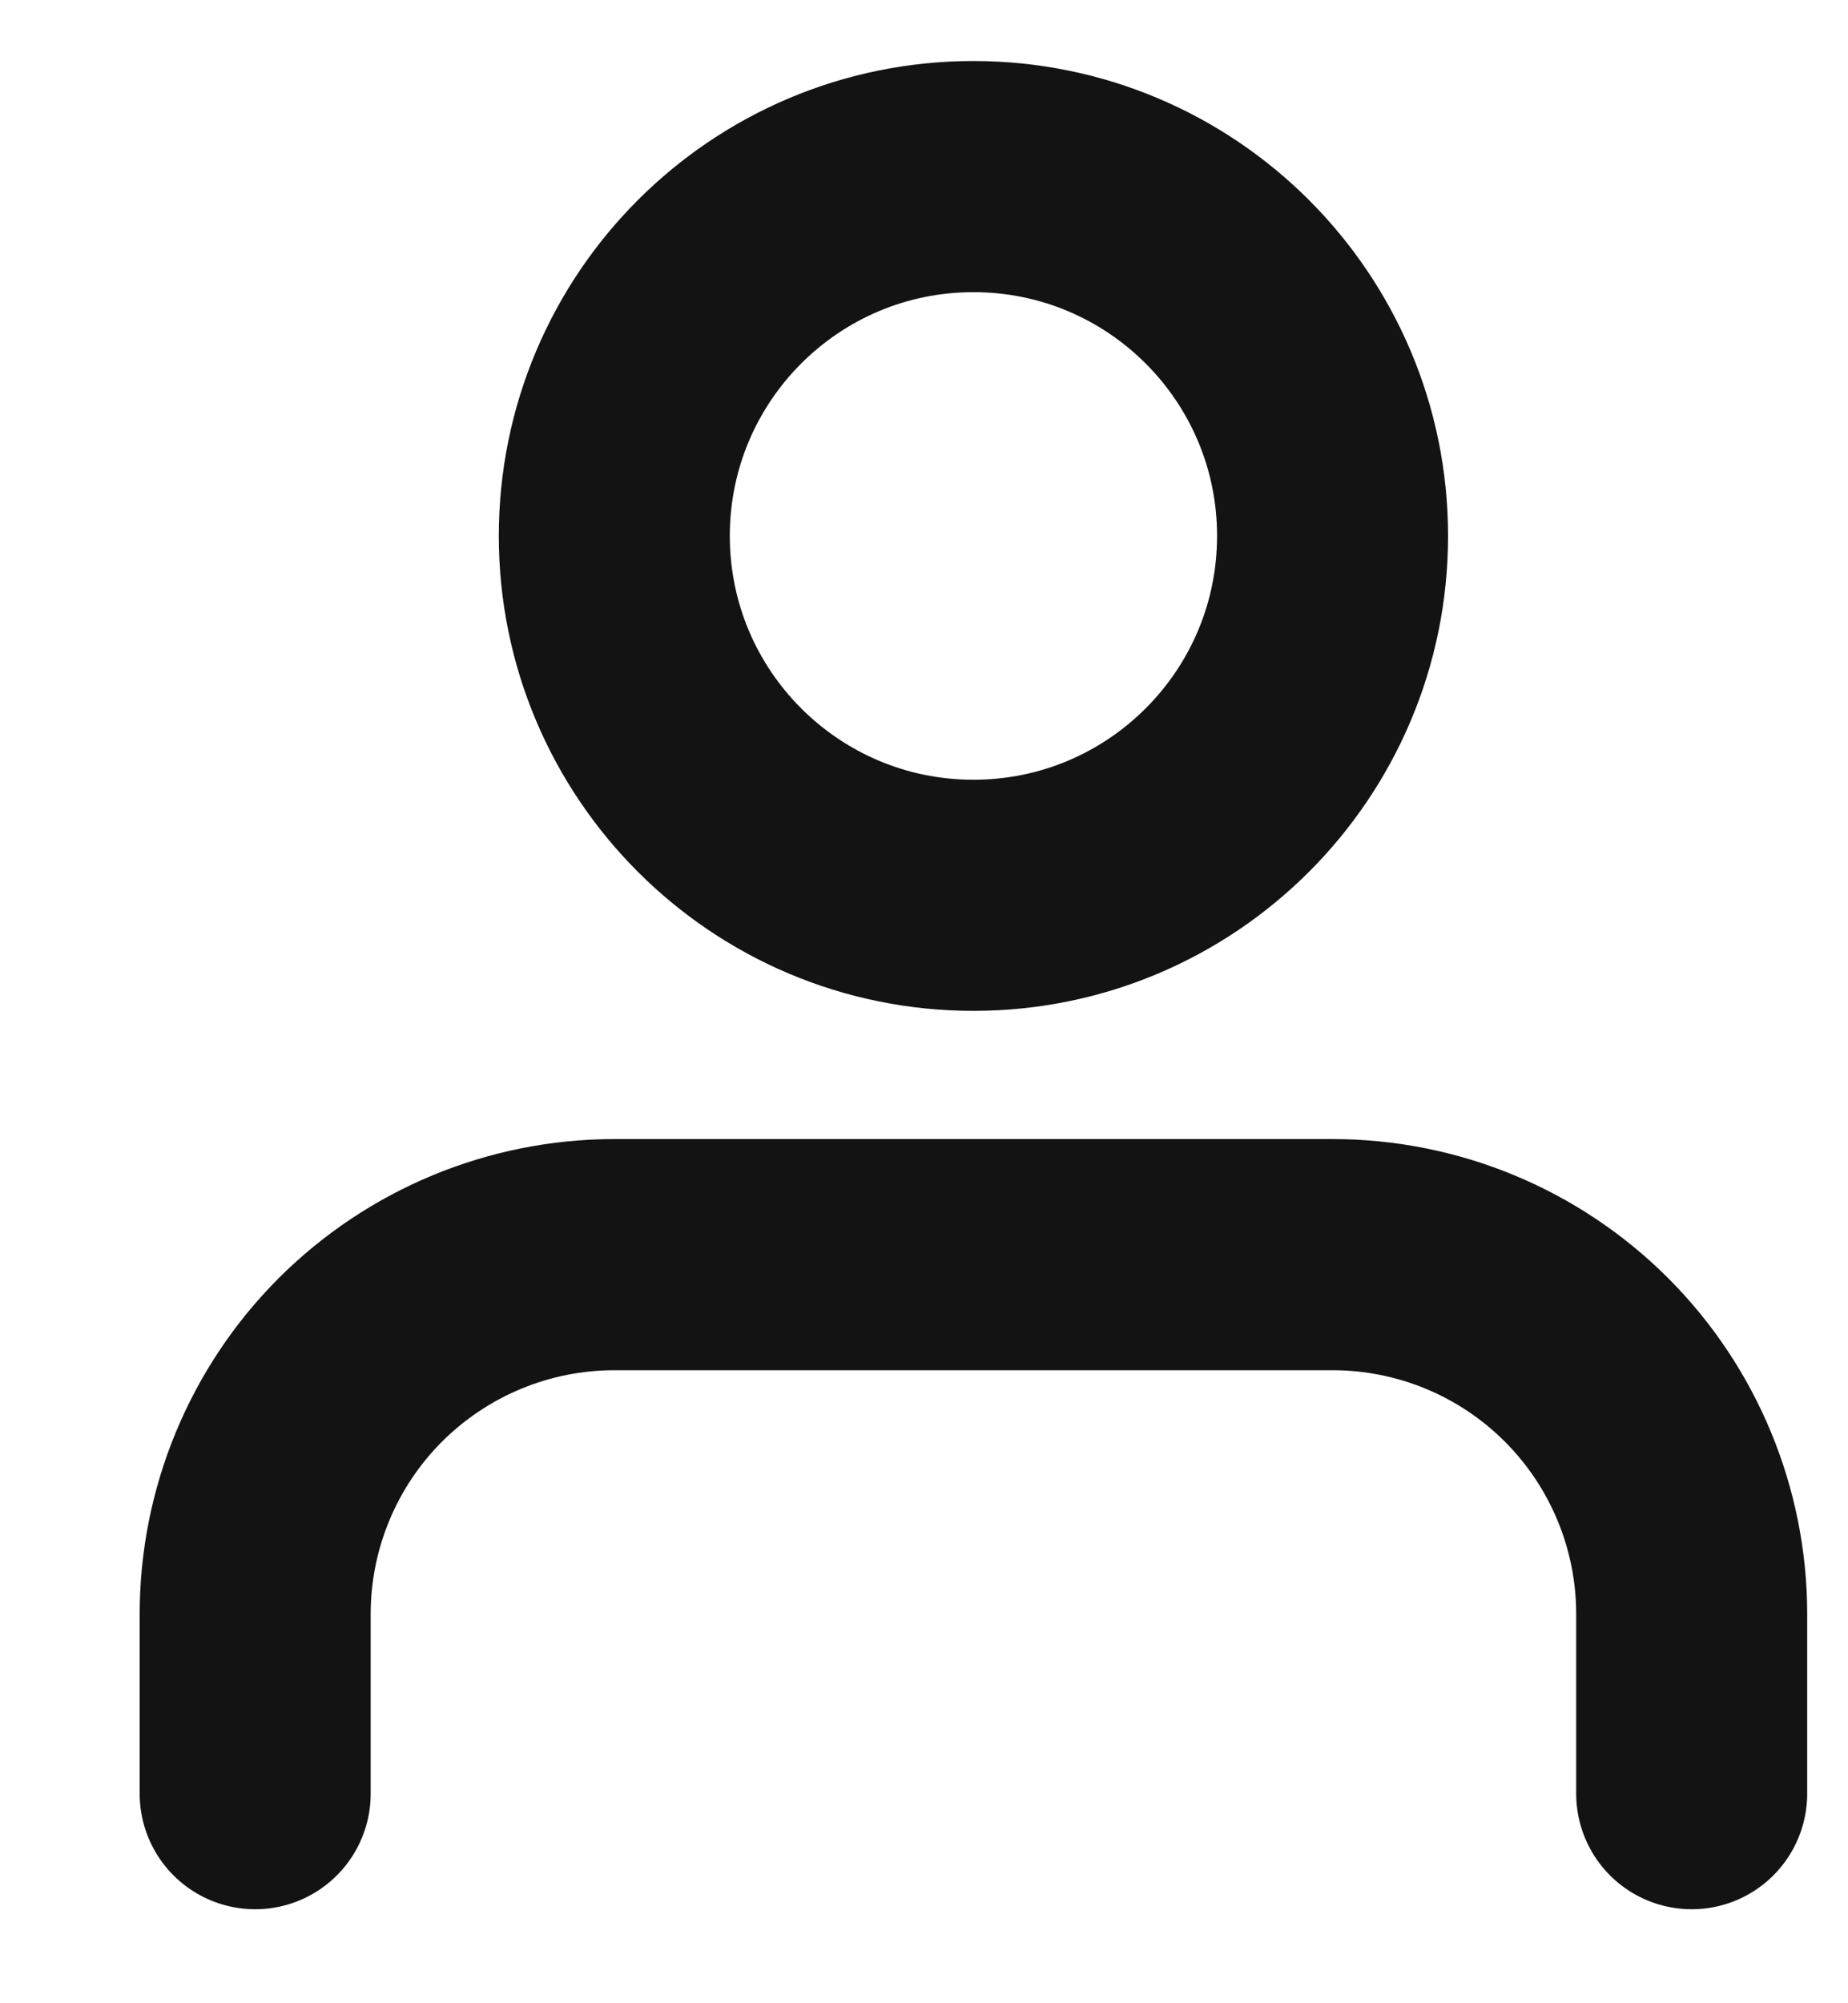 <svg width="12" height="13" viewBox="0 0 12 13" fill="none" xmlns="http://www.w3.org/2000/svg">
<path d="M10.985 11.64V10.474C10.985 9.856 10.739 9.262 10.302 8.825C9.865 8.388 9.272 8.142 8.653 8.142H3.989C3.371 8.142 2.778 8.388 2.34 8.825C1.903 9.262 1.657 9.856 1.657 10.474V11.64" stroke="#131313" stroke-width="1.5" stroke-linecap="round" stroke-linejoin="round"/>
<path d="M6.321 5.81C7.609 5.81 8.653 4.766 8.653 3.478C8.653 2.19 7.609 1.146 6.321 1.146C5.033 1.146 3.989 2.19 3.989 3.478C3.989 4.766 5.033 5.81 6.321 5.81Z" stroke="#131313" stroke-width="1.5" stroke-linecap="round" stroke-linejoin="round"/>
</svg>
